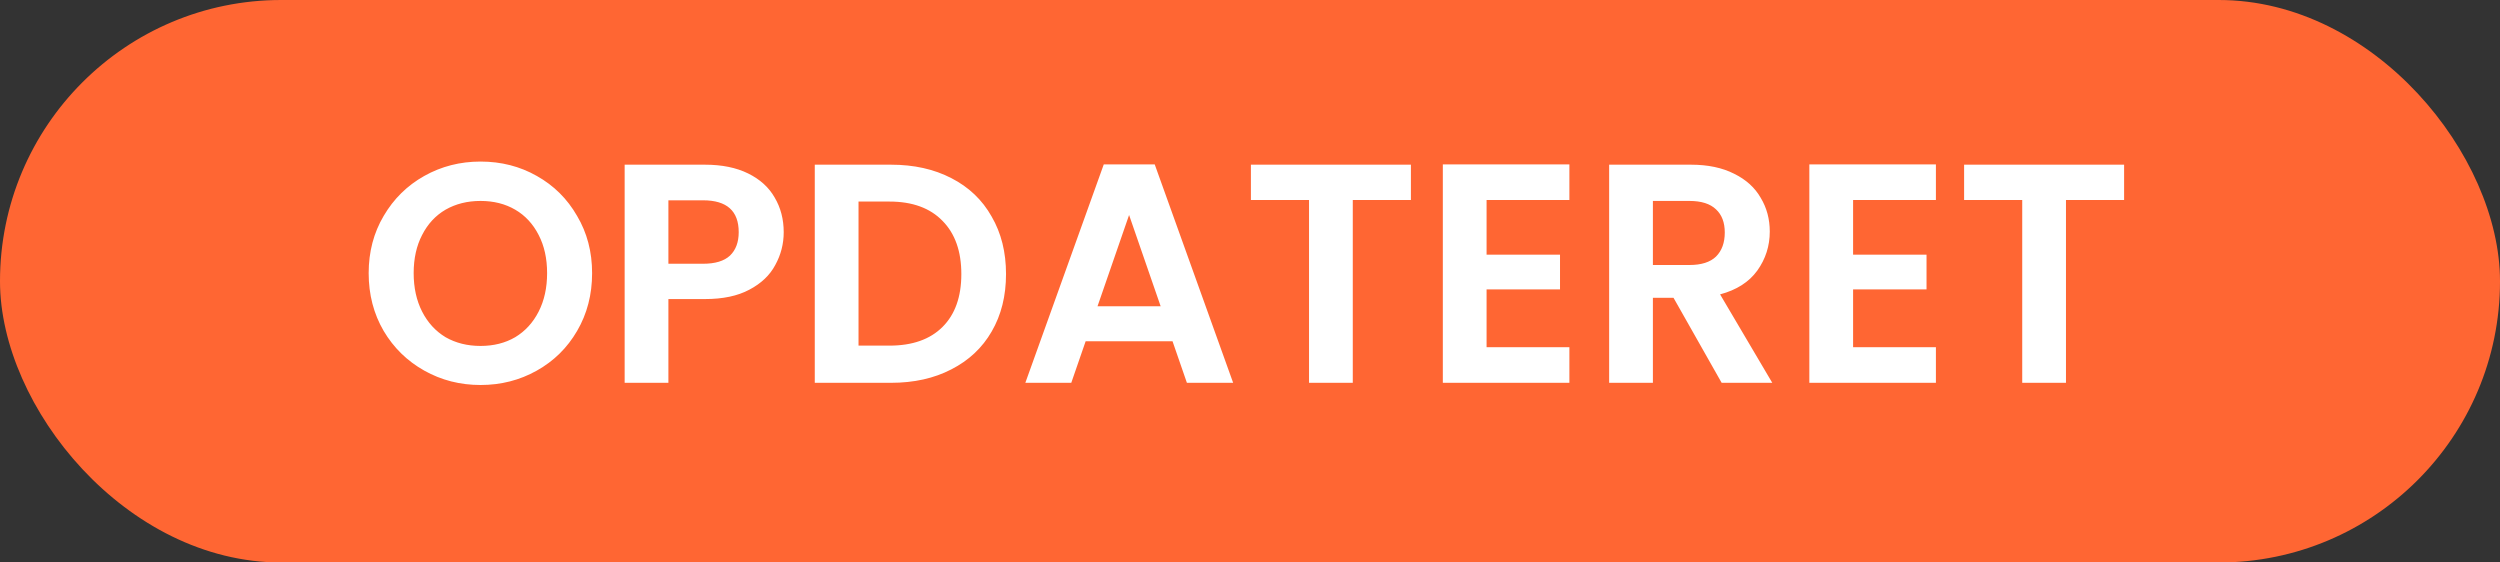 <svg width="320" height="72" viewBox="0 0 320 72" fill="none" xmlns="http://www.w3.org/2000/svg">
<rect x="0" y="0" width="320" height="72" fill="#333333" stroke="none"/>
<rect width="320" height="72" rx="36" fill="#FF6633"/>
<path d="M61.509 49.28C58.896 49.28 56.496 48.667 54.309 47.44C52.122 46.213 50.389 44.52 49.109 42.36C47.829 40.173 47.189 37.707 47.189 34.96C47.189 32.24 47.829 29.8 49.109 27.64C50.389 25.453 52.122 23.747 54.309 22.52C56.496 21.293 58.896 20.68 61.509 20.68C64.149 20.68 66.549 21.293 68.709 22.52C70.896 23.747 72.616 25.453 73.869 27.64C75.149 29.8 75.789 32.24 75.789 34.96C75.789 37.707 75.149 40.173 73.869 42.36C72.616 44.52 70.896 46.213 68.709 47.44C66.522 48.667 64.122 49.28 61.509 49.28ZM61.509 44.28C63.189 44.28 64.669 43.907 65.949 43.16C67.229 42.387 68.229 41.293 68.949 39.88C69.669 38.467 70.029 36.827 70.029 34.96C70.029 33.093 69.669 31.467 68.949 30.08C68.229 28.667 67.229 27.587 65.949 26.84C64.669 26.093 63.189 25.72 61.509 25.72C59.829 25.72 58.336 26.093 57.029 26.84C55.749 27.587 54.749 28.667 54.029 30.08C53.309 31.467 52.949 33.093 52.949 34.96C52.949 36.827 53.309 38.467 54.029 39.88C54.749 41.293 55.749 42.387 57.029 43.16C58.336 43.907 59.829 44.28 61.509 44.28ZM100.315 29.72C100.315 31.213 99.955 32.613 99.235 33.92C98.542 35.227 97.435 36.28 95.915 37.08C94.422 37.88 92.529 38.28 90.235 38.28H85.555V49H79.955V21.08H90.235C92.395 21.08 94.235 21.453 95.755 22.2C97.275 22.947 98.409 23.973 99.155 25.28C99.929 26.587 100.315 28.067 100.315 29.72ZM89.995 33.76C91.542 33.76 92.689 33.413 93.435 32.72C94.182 32 94.555 31 94.555 29.72C94.555 27 93.035 25.64 89.995 25.64H85.555V33.76H89.995ZM114.051 21.08C116.985 21.08 119.558 21.653 121.771 22.8C124.011 23.947 125.731 25.587 126.931 27.72C128.158 29.827 128.771 32.28 128.771 35.08C128.771 37.88 128.158 40.333 126.931 42.44C125.731 44.52 124.011 46.133 121.771 47.28C119.558 48.427 116.985 49 114.051 49H104.291V21.08H114.051ZM113.851 44.24C116.785 44.24 119.051 43.44 120.651 41.84C122.251 40.24 123.051 37.987 123.051 35.08C123.051 32.173 122.251 29.907 120.651 28.28C119.051 26.627 116.785 25.8 113.851 25.8H109.891V44.24H113.851ZM150.083 43.68H138.963L137.123 49H131.243L141.283 21.04H147.803L157.843 49H151.923L150.083 43.68ZM148.563 39.2L144.523 27.52L140.483 39.2H148.563ZM180.596 21.08V25.6H173.156V49H167.556V25.6H160.116V21.08H180.596ZM190.282 25.6V32.6H199.682V37.04H190.282V44.44H200.882V49H184.682V21.04H200.882V25.6H190.282ZM220.371 49L214.211 38.12H211.571V49H205.971V21.08H216.451C218.611 21.08 220.451 21.467 221.971 22.24C223.491 22.987 224.624 24.013 225.371 25.32C226.144 26.6 226.531 28.04 226.531 29.64C226.531 31.48 225.998 33.147 224.931 34.64C223.864 36.107 222.278 37.12 220.171 37.68L226.851 49H220.371ZM211.571 33.92H216.251C217.771 33.92 218.904 33.56 219.651 32.84C220.398 32.093 220.771 31.067 220.771 29.76C220.771 28.48 220.398 27.493 219.651 26.8C218.904 26.08 217.771 25.72 216.251 25.72H211.571V33.92ZM237.196 25.6V32.6H246.596V37.04H237.196V44.44H247.796V49H231.596V21.04H247.796V25.6H237.196ZM271.885 21.08V25.6H264.445V49H258.845V25.6H251.405V21.08H271.885Z" fill="white"/>
</svg>
